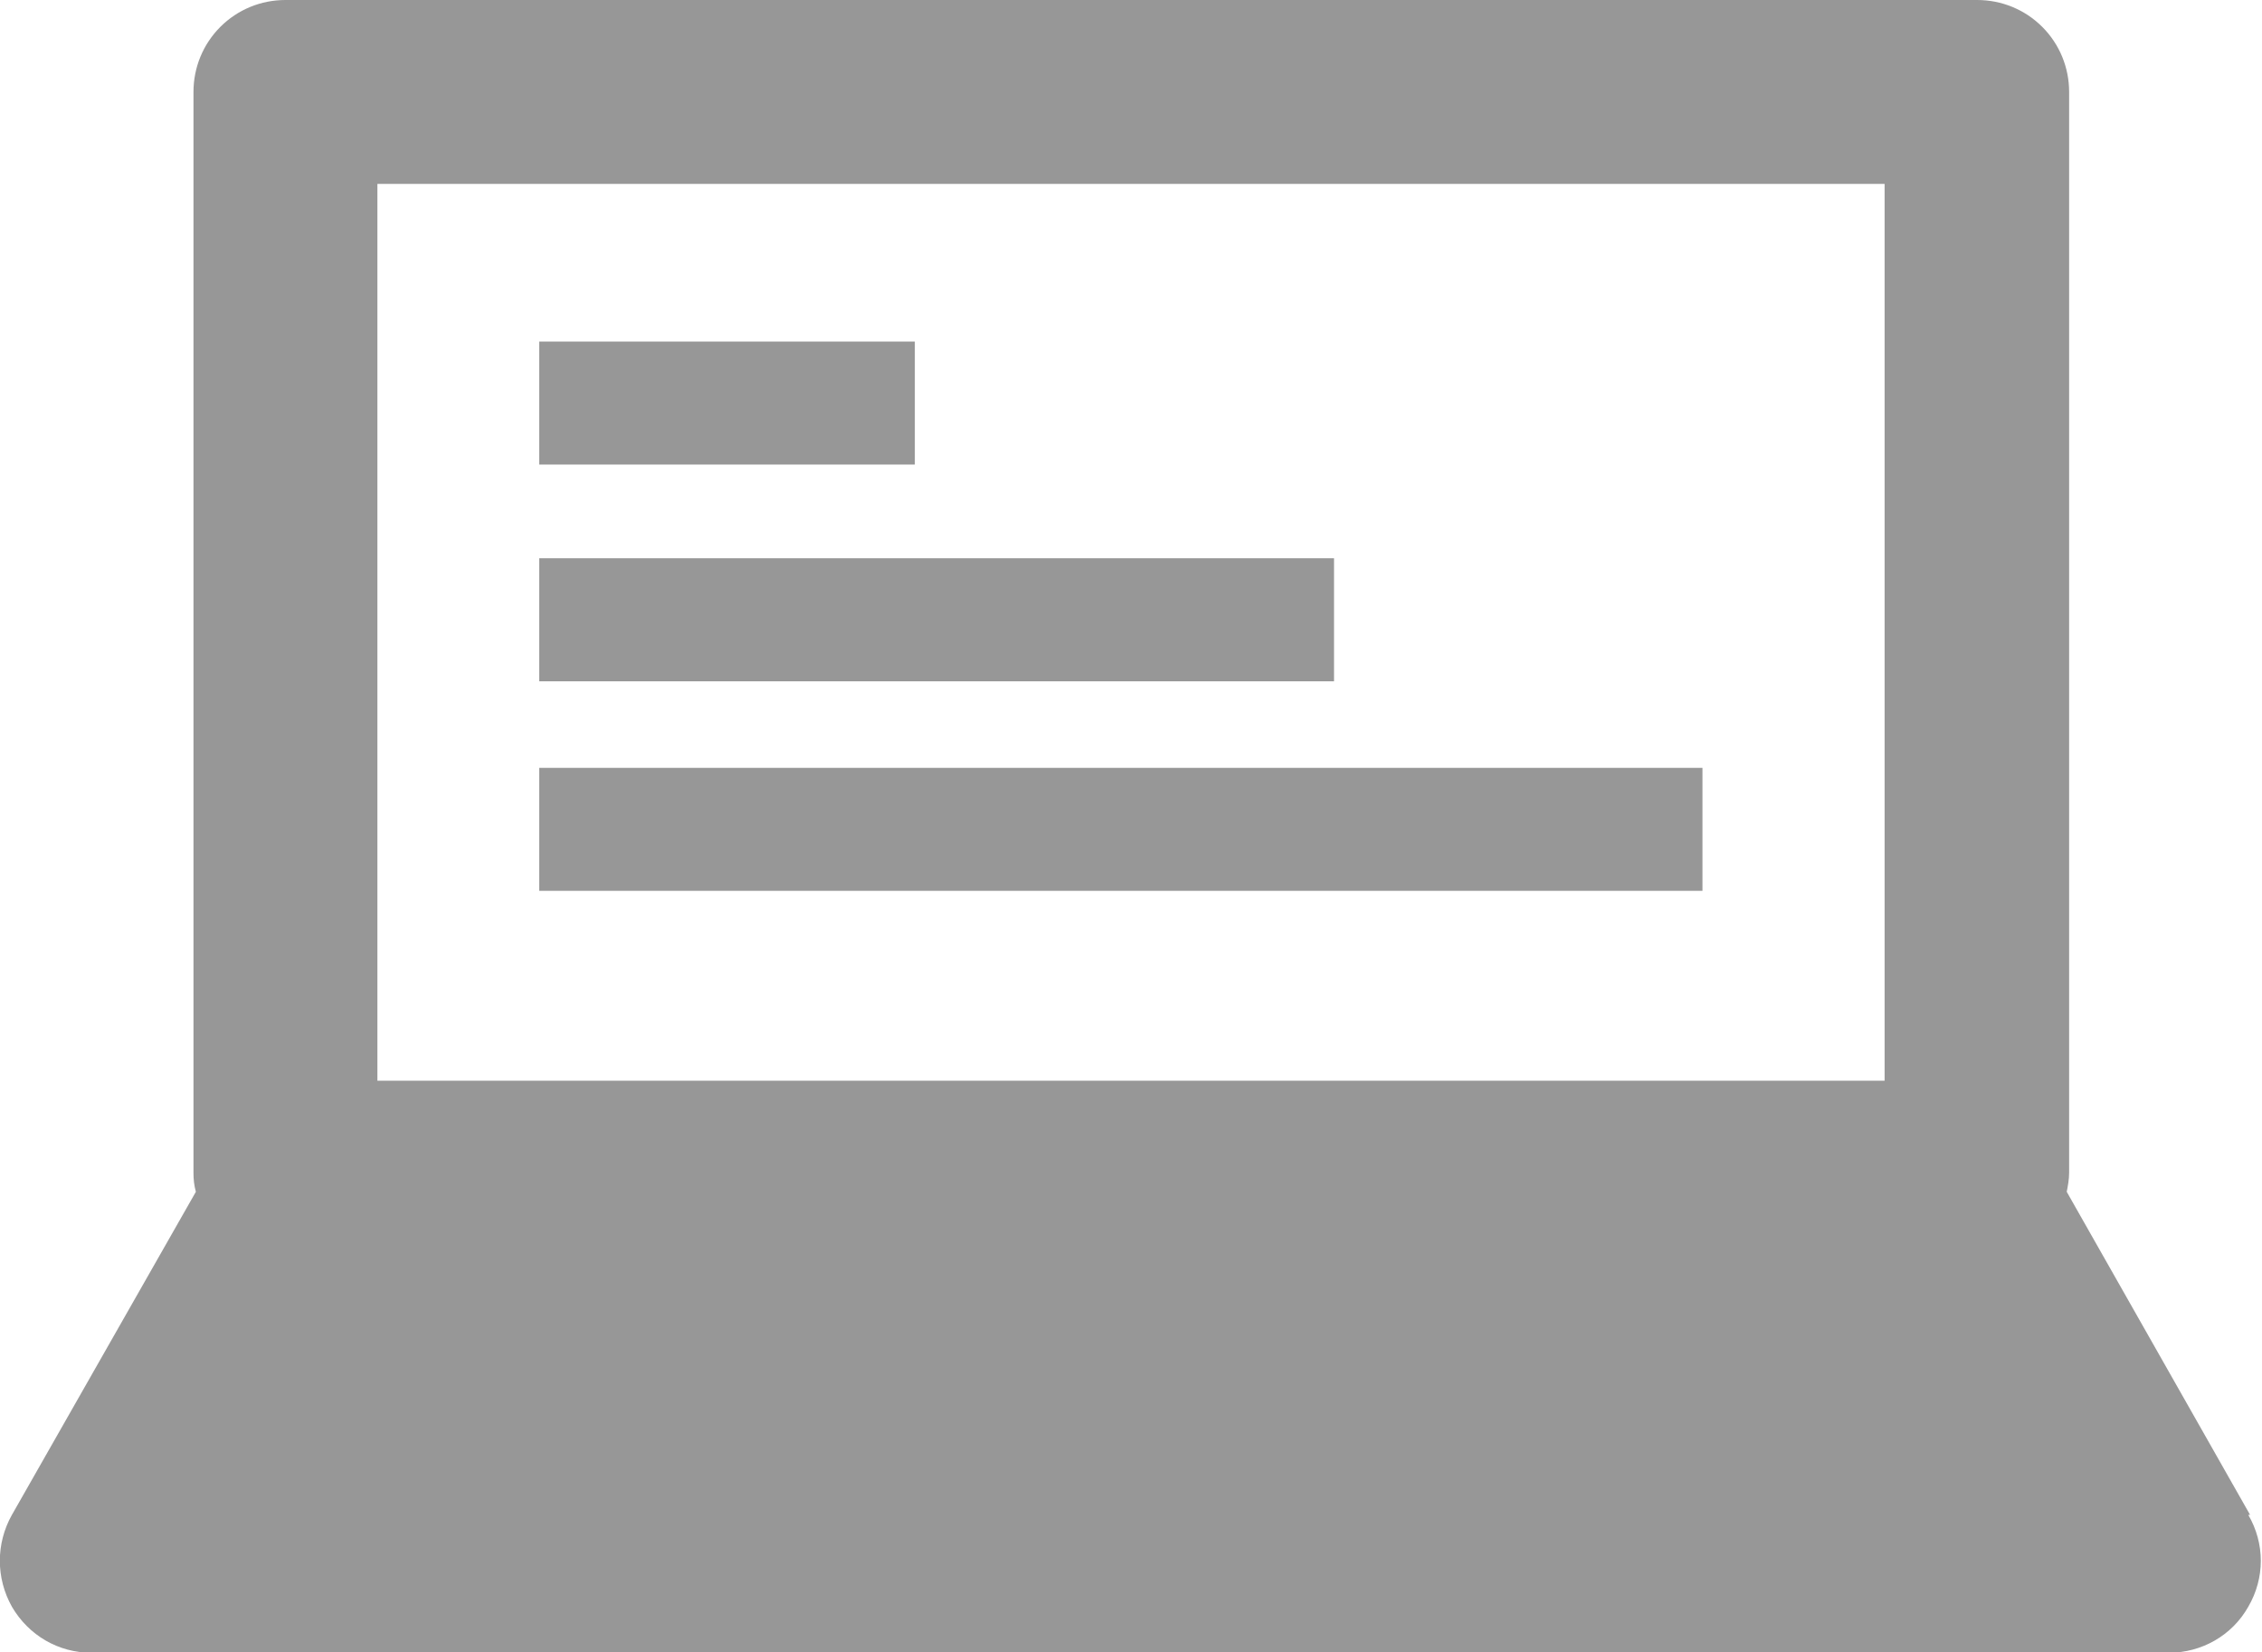 <?xml version="1.0" encoding="UTF-8"?><svg id="_レイヤー_2" xmlns="http://www.w3.org/2000/svg" width="37.88" height="27.67" viewBox="0 0 37.88 27.67"><g id="_レイヤー_1-2"><path d="M31.56,18.1H6.32V3.08h25.24v15.01h0ZM37.68,25.37l-3.07-5.41c.02-.1.04-.21.04-.32V1.54c0-.41-.16-.8-.45-1.09-.29-.29-.68-.45-1.09-.45H4.78c-.41,0-.8.16-1.09.45s-.45.68-.45,1.09v18.1c0,.11.01.21.04.32L.2,25.37c-.27.48-.27,1.06,0,1.54.28.48.78.77,1.33.77h34.79c.55,0,1.06-.29,1.33-.77.28-.48.28-1.06,0-1.54h0ZM28.51,12.86H9.03v2.06h19.48v-2.06h0ZM22.34,9.35h-13.31v2.06h13.31v-2.06h0ZM15.32,5.72h-6.29v2.06h6.29v-2.06h0Z" style="fill:#979797;"/></g></svg>